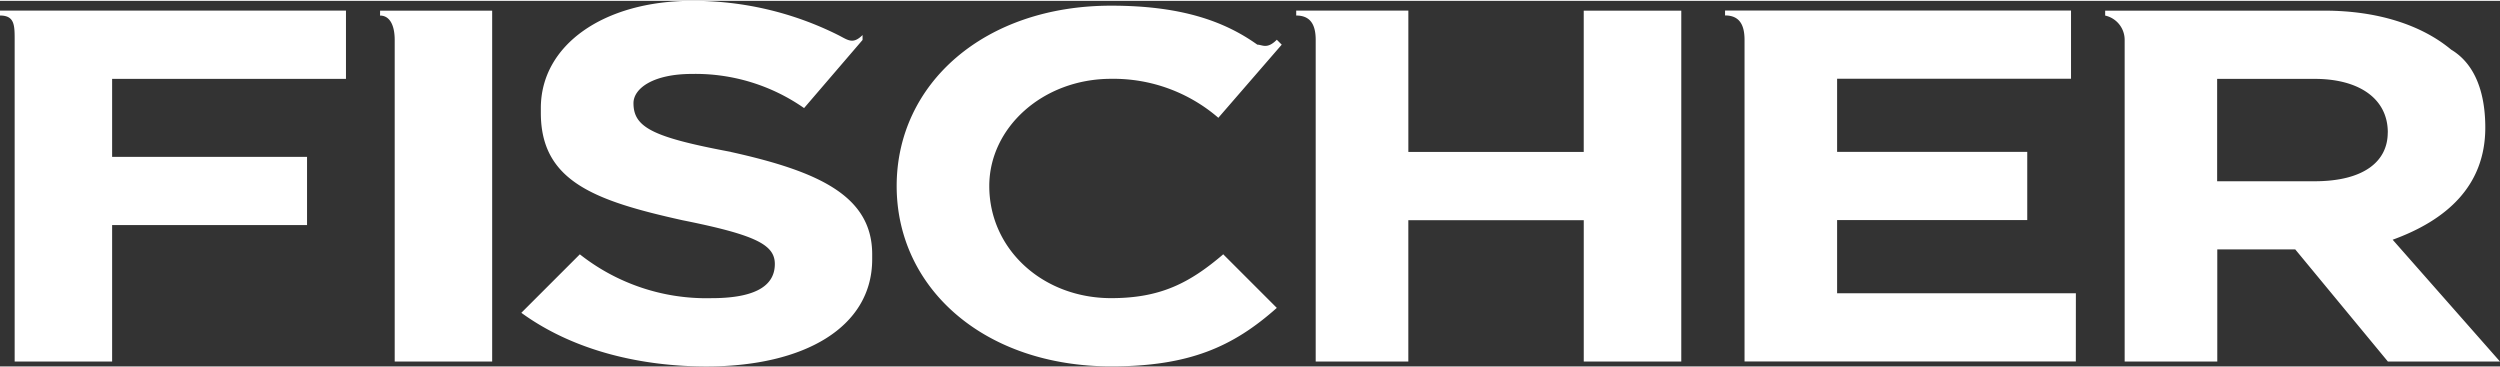 <?xml version="1.0" encoding="UTF-8" standalone="no"?><svg xmlns="http://www.w3.org/2000/svg" xmlns:xlink="http://www.w3.org/1999/xlink" fill="#000000" height="31" viewBox="0 0 211 30.856" width="211"><rect x="0" y="0" width="211" height="30.856" fill="#333333" stroke="none"/><path d="M29.2 21.5v-6.177H0v.415c1.237 0 1.237.823 1.237 2.06v27.144h8.226V33.426h16.451v-5.758H9.463v-6.581H29.2zm2.876-5.758c.823 0 1.237.823 1.237 2.06v27.14h8.226V15.329H32.08zm101.591-.415v11.926h-14.802v-11.93H109.4v.415c1.237 0 1.645.823 1.645 2.06v27.144h7.818V33.011h14.806v11.931h8.231V15.329zm41.537 23.855h-20.152V33H171.1v-5.753h-16.048v-6.173h19.742v-5.758h-29.2v.415c1.237 0 1.645.823 1.645 2.06v27.144H175.2zm26.737-4.521c4.527-1.645 7.818-4.527 7.818-9.463 0-2.882-.823-5.35-2.882-6.581-2.468-2.06-6.173-3.29-10.693-3.29h-18.508v.415a2.1 2.1 0 0 1 1.645 2.06v27.14h7.818v-9.463h6.581l7.818 9.463H211zm-.415-9.048c0 2.468-2.06 4.113-6.173 4.113h-8.226v-8.64h8.226c3.71-.005 6.178 1.64 6.178 4.522zm-98.29 10.274l4.527 4.527c-3.7 3.29-7.4 4.935-13.984 4.935-10.693 0-18.1-6.581-18.1-15.221s7.4-15.221 18.1-15.221c5.758 0 9.463 1.237 12.339 3.29.415 0 .823.415 1.645-.415l.415.415-5.35 6.173a13.54 13.54 0 0 0-9.048-3.29c-5.758 0-10.285 4.113-10.285 9.048 0 5.35 4.527 9.463 10.285 9.463 4.113 0 6.581-1.237 9.463-3.7zm0 0l4.527 4.527c-3.7 3.29-7.4 4.935-13.984 4.935m-32.087-18.1c-6.581-1.237-8.226-2.06-8.226-4.113 0-1.237 1.645-2.468 4.935-2.468a16 16 0 0 1 9.463 2.882L72.8 17.8v-.415c-.823.823-1.237.415-2.06 0A27.311 27.311 0 0 0 58.4 14.5c-7.4 0-12.753 3.7-12.753 9.048v.415c0 5.758 4.527 7.4 11.931 9.048 6.173 1.237 7.818 2.06 7.818 3.7 0 2.06-2.06 2.882-5.35 2.882a17.23 17.23 0 0 1-11.108-3.7L44 40.829c4.527 3.29 10.285 4.527 15.629 4.527 8.226 0 13.984-3.29 13.984-9.048v-.415c0-4.935-4.527-7-11.931-8.64z" fill="#ffffff" transform="translate(0 -14.5)"/></svg>